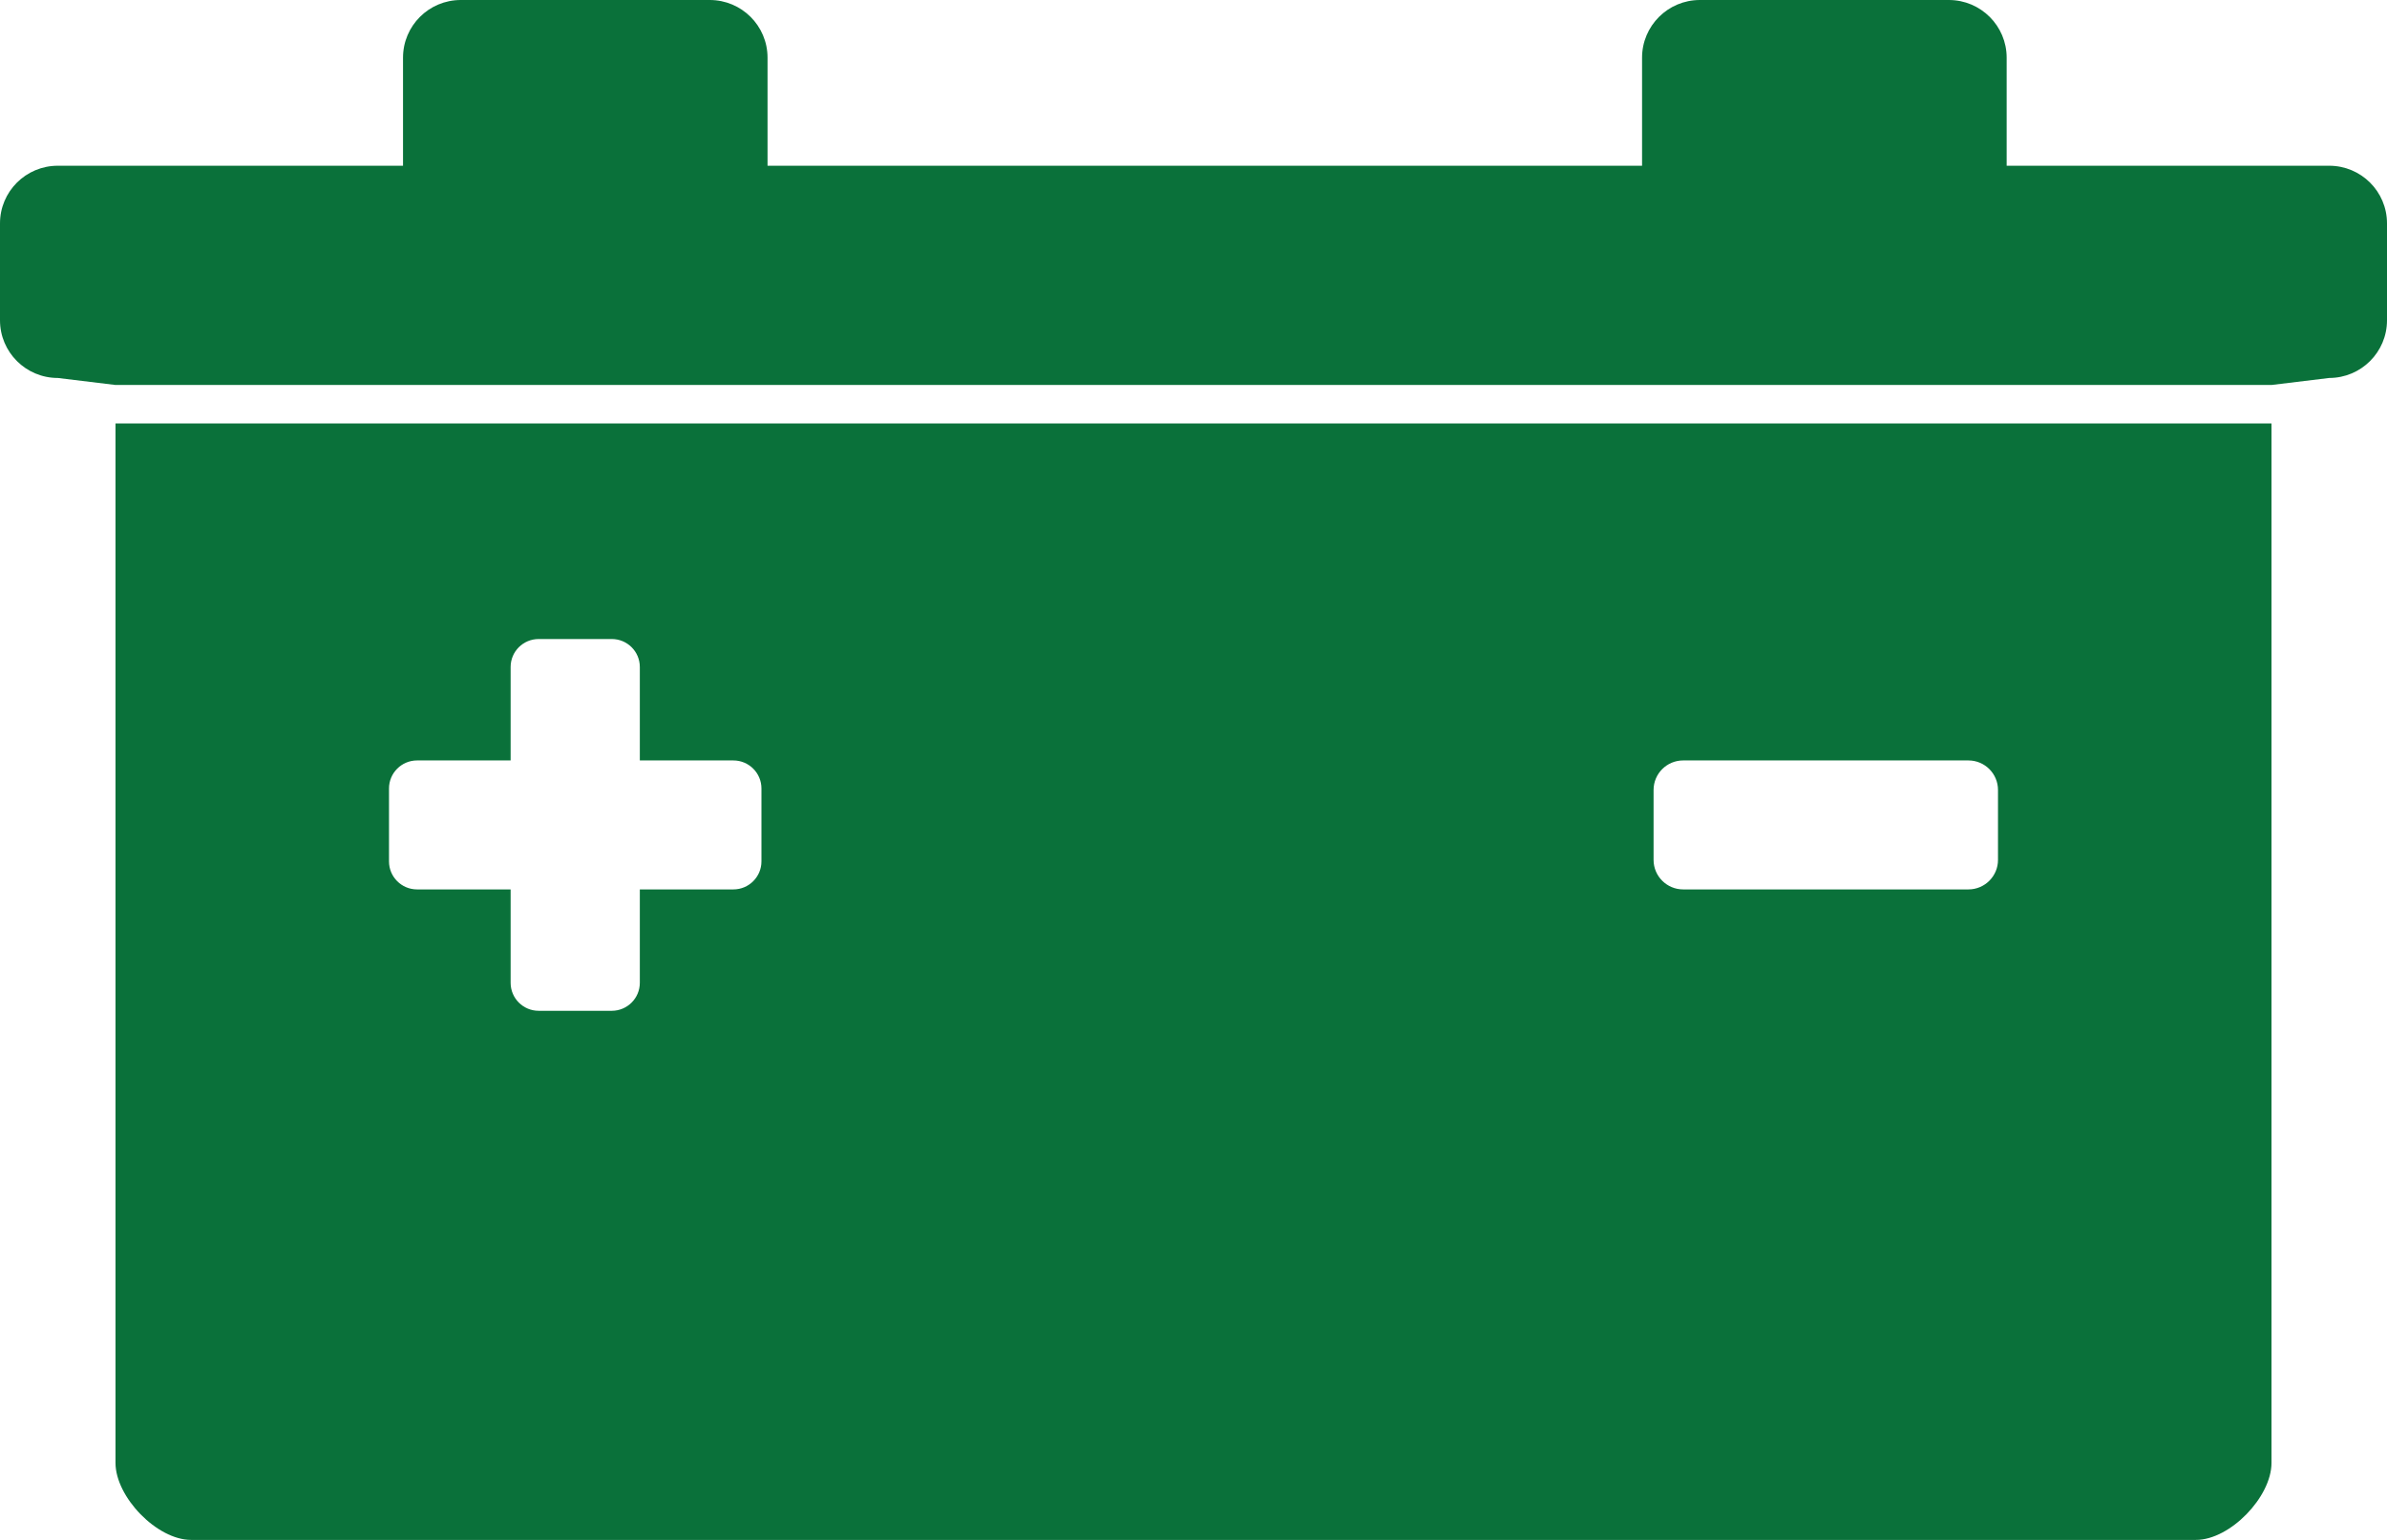 <?xml version="1.0" encoding="utf-8"?>
<!-- Generator: Adobe Illustrator 16.0.0, SVG Export Plug-In . SVG Version: 6.00 Build 0)  -->
<!DOCTYPE svg PUBLIC "-//W3C//DTD SVG 1.1//EN" "http://www.w3.org/Graphics/SVG/1.1/DTD/svg11.dtd">
<svg version="1.1" id="Calque_1" xmlns="http://www.w3.org/2000/svg" xmlns:xlink="http://www.w3.org/1999/xlink" x="0px" y="0px"
	 width="62px" height="40px" viewBox="0 0 62 40" enable-background="new 0 0 62 40" xml:space="preserve">
<g>
	<g>
		<path fill="#0A713A" d="M3,38c0,0.885,1.076,2,1.963,2h52.074C57.924,40,59,38.885,59,38V11H3V38z M42.95,20.52
			c0-0.423,0.344-0.767,0.768-0.767h7.41c0.424,0,0.768,0.343,0.768,0.767v1.817c0,0.422-0.344,0.766-0.768,0.766h-7.41
			c-0.424,0-0.768-0.344-0.768-0.766V20.52z M10.104,20.481c0-0.402,0.327-0.728,0.729-0.728h2.43v-2.427
			c0-0.402,0.326-0.727,0.729-0.727h1.898c0.403,0,0.729,0.325,0.729,0.727v2.427h2.43c0.402,0,0.729,0.326,0.729,0.728v1.894
			c0,0.402-0.327,0.728-0.729,0.728h-2.43v2.425c0,0.402-0.326,0.728-0.729,0.728h-1.898c-0.403,0-0.729-0.325-0.729-0.728v-2.425
			h-2.43c-0.402,0-0.729-0.325-0.729-0.728V20.481z M60.499,4.305h-8.378V1.498C52.121,0.671,51.448,0,50.619,0h-6.466
			c-0.829,0-1.502,0.671-1.502,1.498v2.807H19.936V1.498C19.936,0.671,19.264,0,18.435,0h-6.466c-0.83,0-1.501,0.671-1.501,1.498
			v2.807H1.501C0.672,4.305,0,4.975,0,5.803V8.32c0,0.827,0.672,1.498,1.501,1.498L3,10h56l1.499-0.182v0
			C61.328,9.817,62,9.147,62,8.32V5.803C62,4.975,61.328,4.305,60.499,4.305z"/>
	</g>
</g>
</svg>
